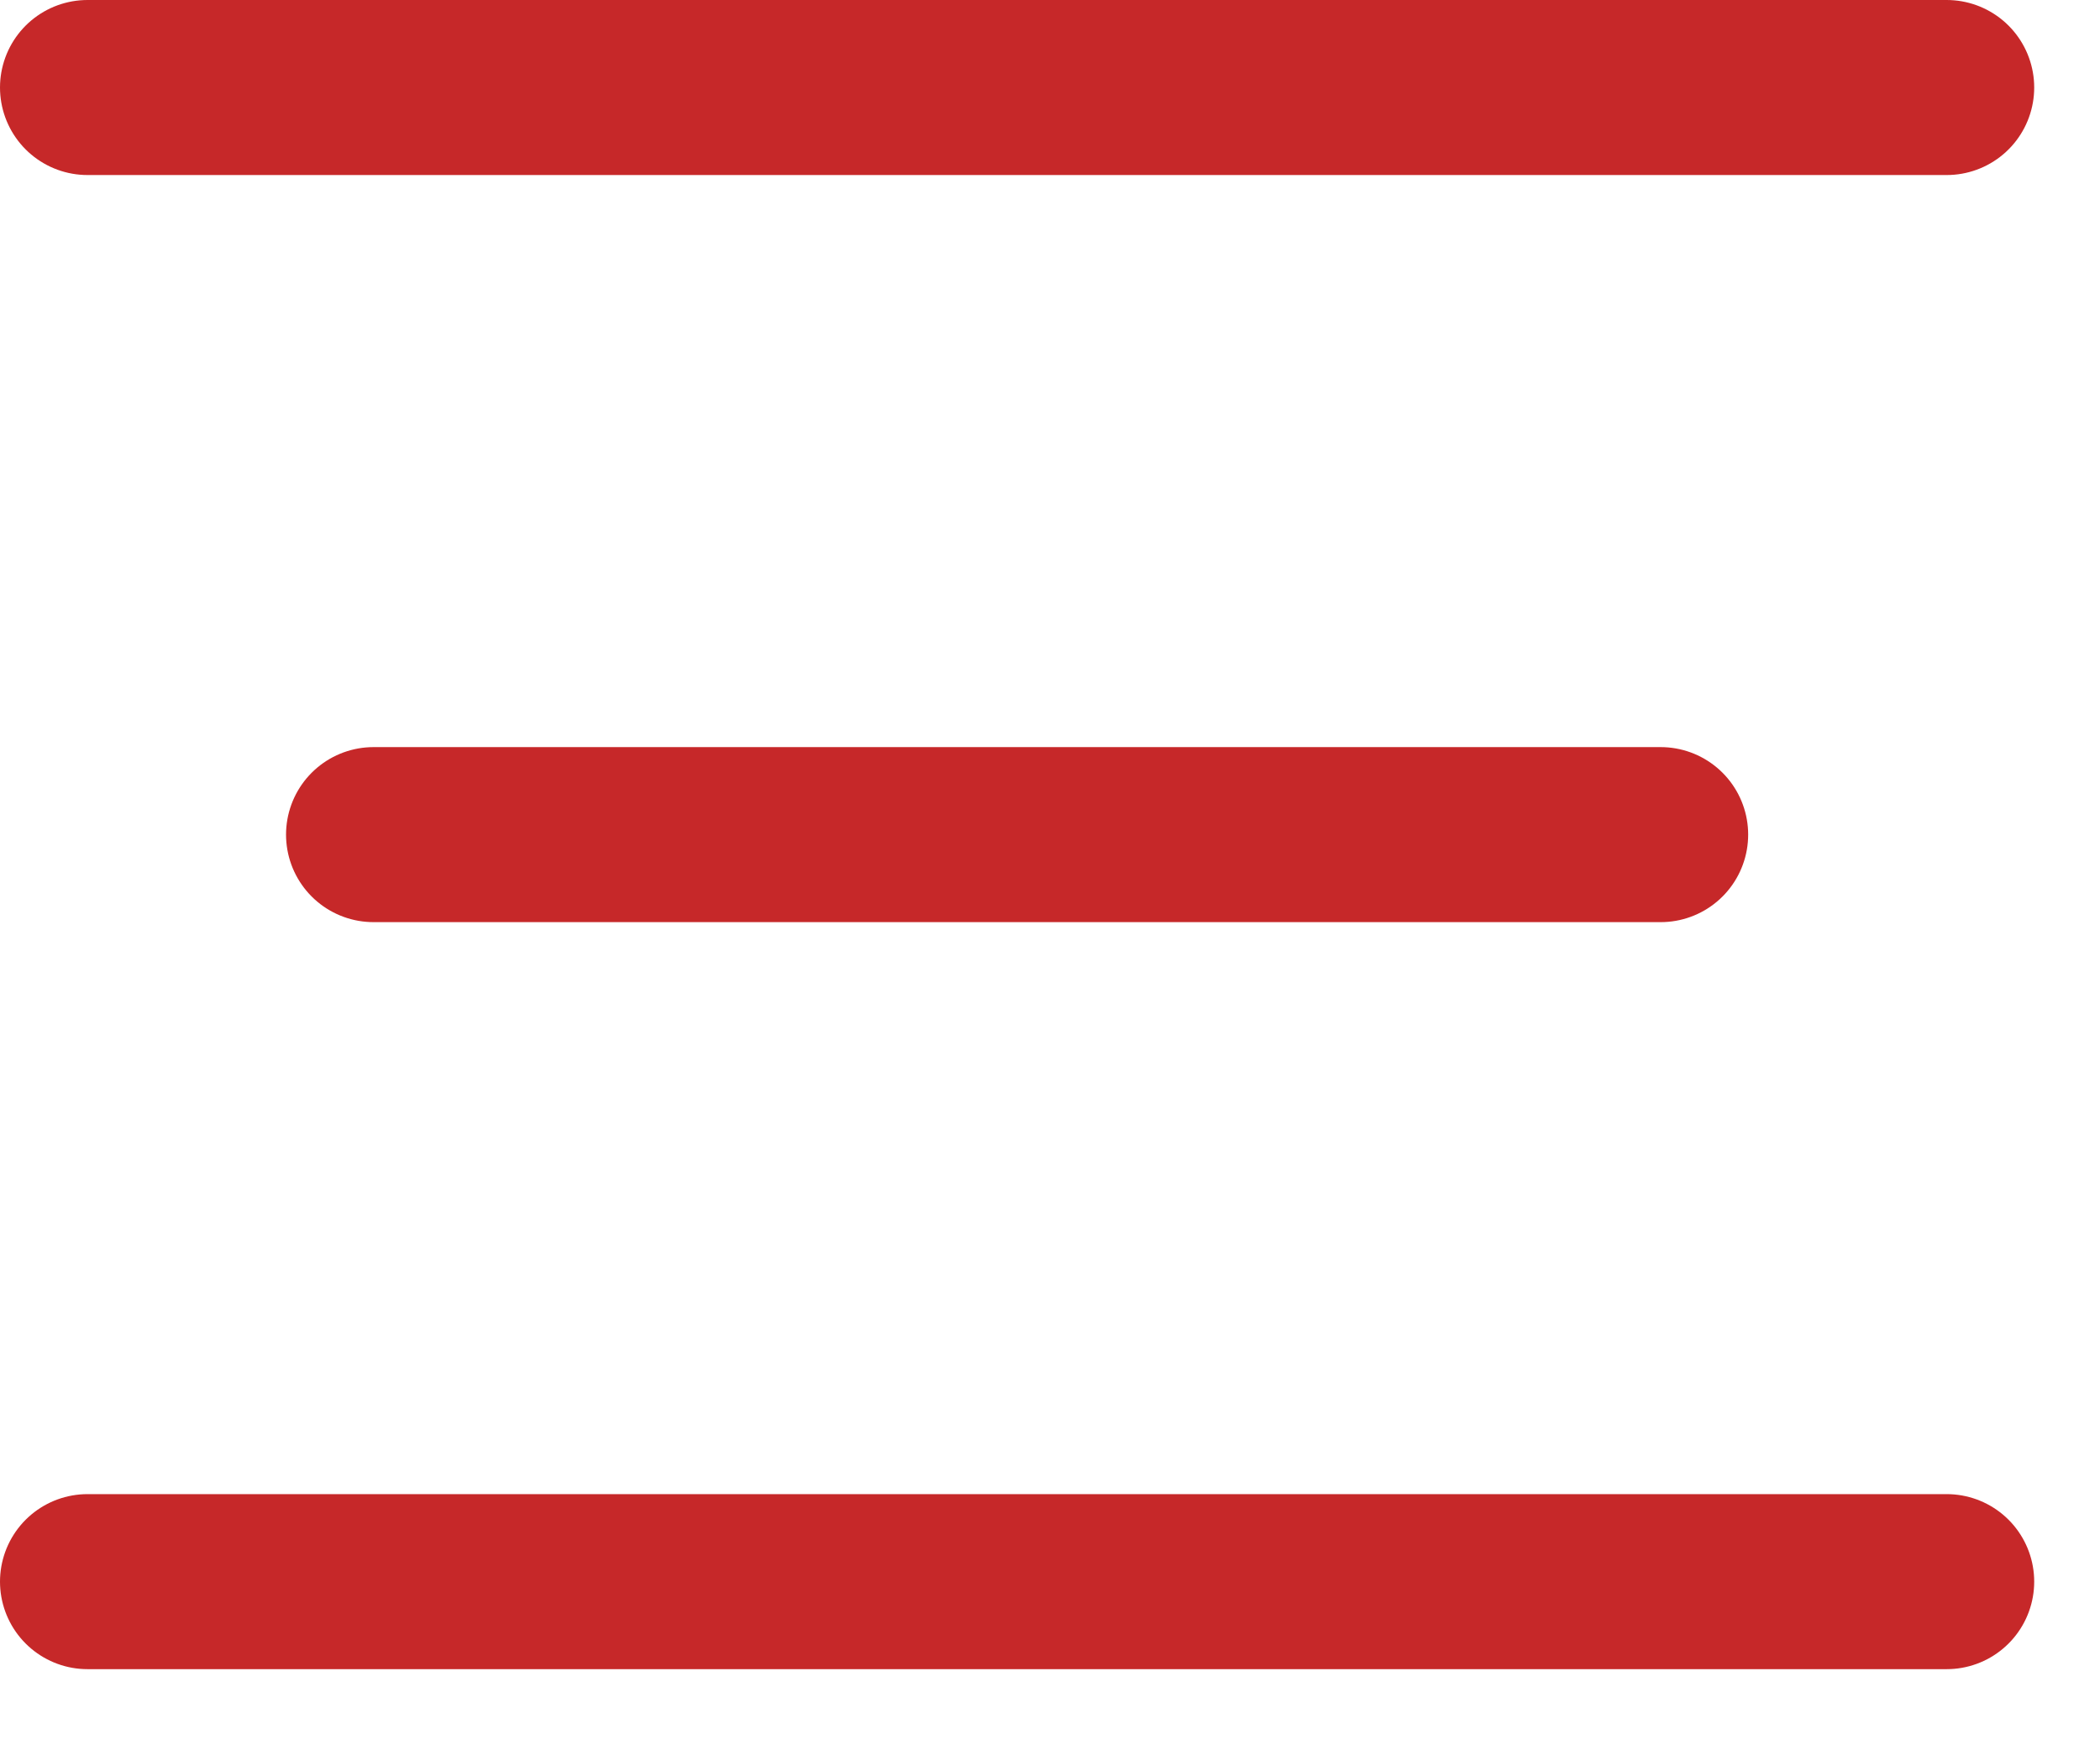 <?xml version="1.0" encoding="UTF-8"?>
<svg xmlns="http://www.w3.org/2000/svg" width="24" height="20" viewBox="0 0 24 20" fill="none">
  <path d="M1 1H22.248" stroke="#C62829" stroke-width="2" stroke-linecap="round" stroke-linejoin="round"></path>
  <path d="M4.269 9.537H18.979" stroke="#C62829" stroke-width="2" stroke-linecap="round" stroke-linejoin="round"></path>
  <path d="M1 18.073H22.248" stroke="#C62829" stroke-width="2" stroke-linecap="round" stroke-linejoin="round"></path>
</svg>
